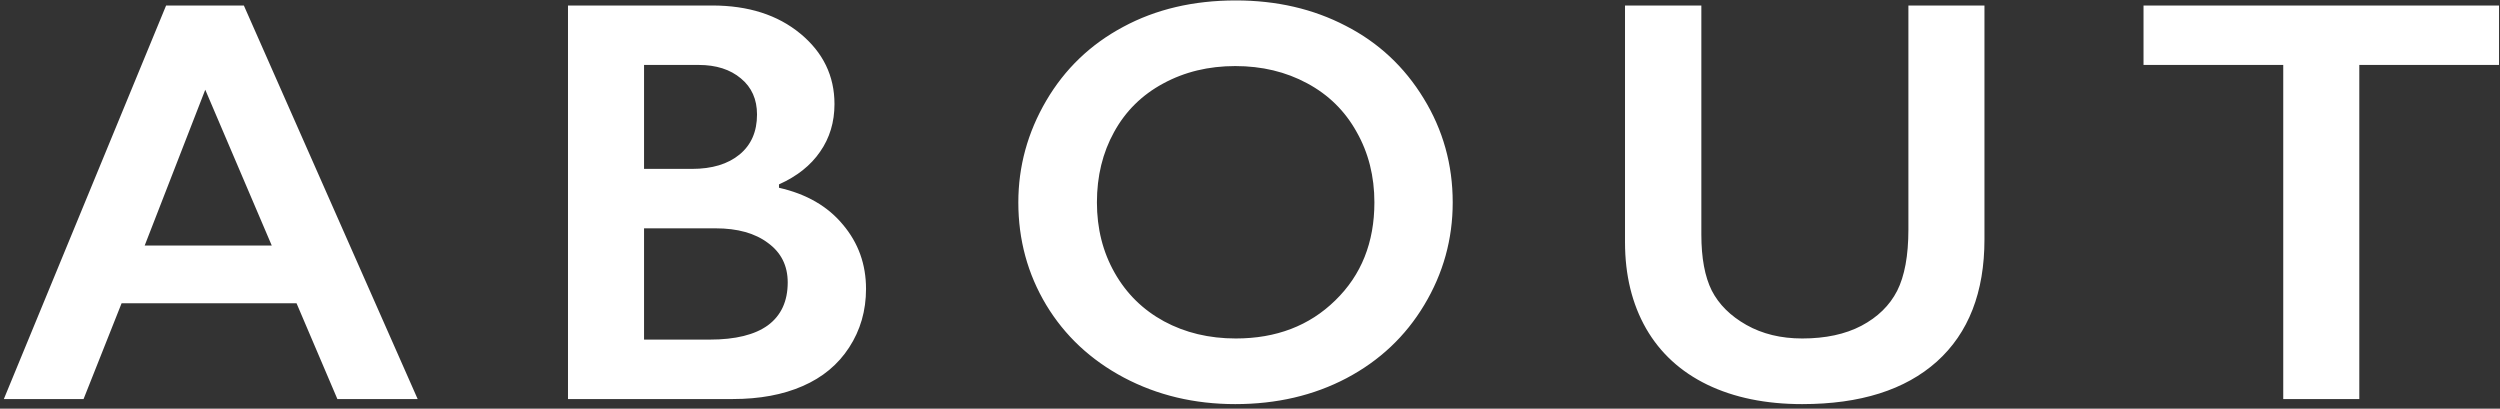 <svg width="520" height="85" viewBox="0 0 520 85" fill="none" xmlns="http://www.w3.org/2000/svg">
<rect x="0" y="0" width="520" height="85" fill="#333333" stroke="none"/>
<path d="M50.722 1.145L86.874 83H70.175L61.679 63.078H25.292L17.382 83H0.8L34.55 1.145H50.722ZM30.097 51.066H56.523L42.694 18.664L30.097 51.066ZM148.142 1.145C155.642 1.145 161.755 3.098 166.482 7.004C171.209 10.91 173.572 15.793 173.572 21.652C173.572 25.402 172.576 28.703 170.584 31.555C168.63 34.406 165.779 36.672 162.029 38.352V39.055C167.732 40.344 172.166 42.902 175.33 46.73C178.533 50.52 180.134 54.973 180.134 60.09C180.134 64.621 178.962 68.684 176.619 72.277C174.314 75.832 171.091 78.508 166.951 80.305C162.849 82.102 158.005 83 152.42 83H118.142V1.145H148.142ZM143.923 35.129C148.103 35.129 151.404 34.133 153.826 32.141C156.248 30.148 157.459 27.375 157.459 23.82C157.459 20.656 156.345 18.156 154.119 16.32C151.892 14.445 148.962 13.508 145.33 13.508H133.962V35.129H143.923ZM147.615 70.637C152.966 70.637 157.009 69.641 159.744 67.648C162.478 65.617 163.845 62.648 163.845 58.742C163.845 55.266 162.478 52.531 159.744 50.539C157.048 48.508 153.416 47.492 148.845 47.492H133.962V70.637H147.615ZM257.047 0.09C265.523 0.09 273.141 1.848 279.898 5.363C286.695 8.84 292.105 13.879 296.129 20.48C300.152 27.043 302.164 34.25 302.164 42.102C302.164 49.758 300.191 56.867 296.246 63.43C292.34 69.953 286.949 75.031 280.074 78.664C273.238 82.258 265.523 84.055 256.93 84.055C248.453 84.055 240.738 82.219 233.785 78.547C226.871 74.875 221.48 69.836 217.613 63.43C213.746 56.984 211.812 49.875 211.812 42.102C211.812 34.602 213.746 27.551 217.613 20.949C221.48 14.348 226.812 9.23 233.609 5.598C240.406 1.926 248.219 0.09 257.047 0.09ZM228.16 42.102C228.16 47.531 229.391 52.414 231.852 56.75C234.312 61.086 237.73 64.445 242.105 66.828C246.52 69.211 251.5 70.402 257.047 70.402C265.445 70.402 272.34 67.766 277.73 62.492C283.16 57.219 285.875 50.422 285.875 42.102C285.875 36.672 284.645 31.789 282.184 27.453C279.762 23.078 276.324 19.699 271.871 17.316C267.457 14.934 262.477 13.742 256.93 13.742C251.383 13.742 246.383 14.953 241.93 17.375C237.516 19.758 234.117 23.117 231.734 27.453C229.352 31.75 228.16 36.633 228.16 42.102ZM353.881 1.145V48.781C353.881 53.664 354.604 57.551 356.049 60.441C357.534 63.332 359.936 65.715 363.256 67.59C366.577 69.465 370.444 70.402 374.858 70.402C379.702 70.402 383.803 69.523 387.162 67.766C390.561 65.969 393.041 63.547 394.604 60.5C396.166 57.414 396.948 53.156 396.948 47.727V1.145H412.768V49.777C412.768 60.793 409.467 69.269 402.866 75.207C396.264 81.106 386.928 84.055 374.858 84.055C367.28 84.055 360.698 82.707 355.112 80.012C349.565 77.316 345.327 73.43 342.397 68.352C339.467 63.234 338.002 57.238 338.002 50.363V1.145H353.881ZM519.798 1.145V13.508H490.735V83H474.915V13.508H445.852V1.145H519.798Z" fill="white"/>
</svg>
